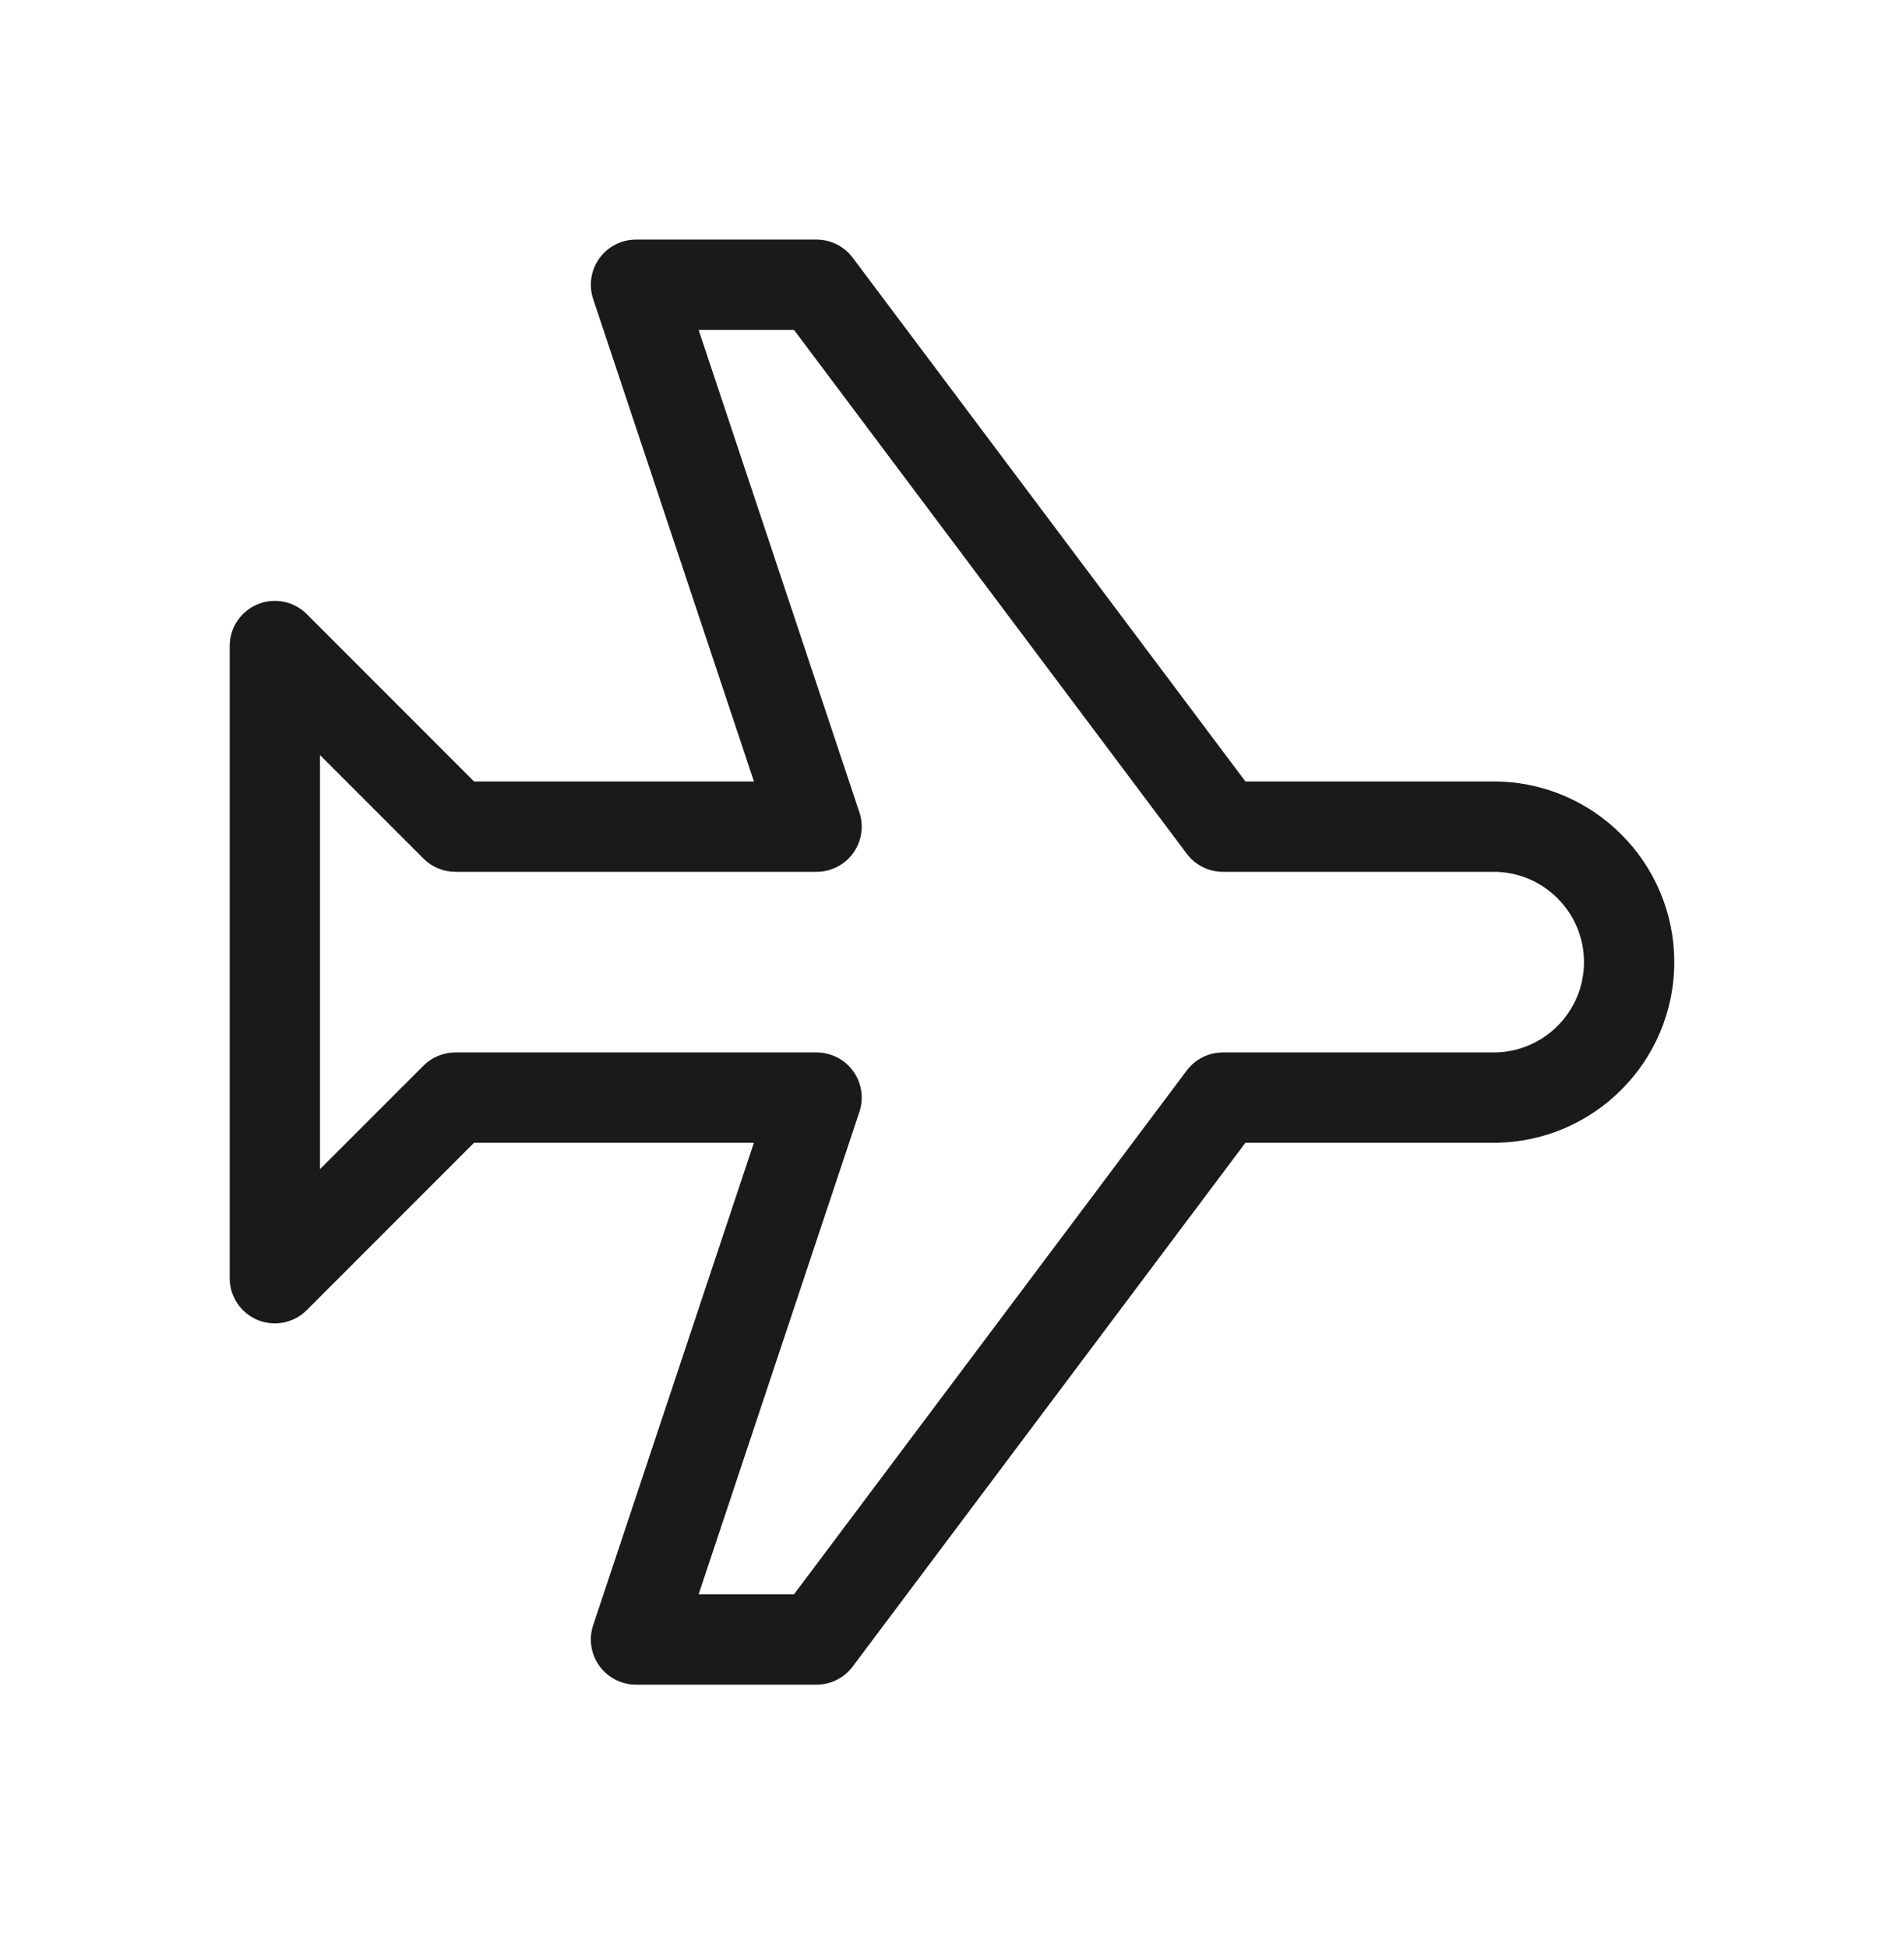 <?xml version="1.0" encoding="UTF-8"?> <svg xmlns="http://www.w3.org/2000/svg" width="44" height="45" viewBox="0 0 44 45" fill="none"> <path d="M18.87 38.919H14.697C14.362 38.919 14.047 38.758 13.851 38.486C13.655 38.214 13.601 37.863 13.708 37.545L17.422 26.4H10.955L7.089 30.267C6.791 30.566 6.341 30.655 5.952 30.494C5.563 30.332 5.308 29.951 5.308 29.53V14.924C5.308 14.503 5.563 14.122 5.952 13.961C6.343 13.799 6.791 13.889 7.089 14.187L10.955 18.054H17.423L13.708 6.909C13.601 6.591 13.655 6.24 13.851 5.968C14.047 5.696 14.362 5.535 14.697 5.535H18.87C19.198 5.535 19.508 5.69 19.705 5.953L28.781 18.054H34.519C36.82 18.054 38.691 19.926 38.691 22.227C38.691 24.528 36.82 26.4 34.519 26.4H28.781L19.705 38.501C19.508 38.764 19.198 38.919 18.87 38.919ZM16.145 36.832H18.349L27.425 24.731C27.622 24.468 27.931 24.314 28.259 24.314H34.519C35.669 24.314 36.605 23.377 36.605 22.227C36.605 21.077 35.669 20.141 34.519 20.141H28.259C27.931 20.141 27.622 19.986 27.425 19.723L18.349 7.622H16.145L19.86 18.767C19.966 19.085 19.913 19.436 19.717 19.708C19.52 19.98 19.205 20.141 18.87 20.141H10.523C10.246 20.141 9.981 20.031 9.786 19.835L7.395 17.444V27.01L9.786 24.619C9.981 24.424 10.246 24.314 10.524 24.314H18.87C19.206 24.314 19.52 24.474 19.717 24.747C19.913 25.018 19.966 25.369 19.86 25.687L16.145 36.832Z" fill="#1B1919"></path> </svg> 